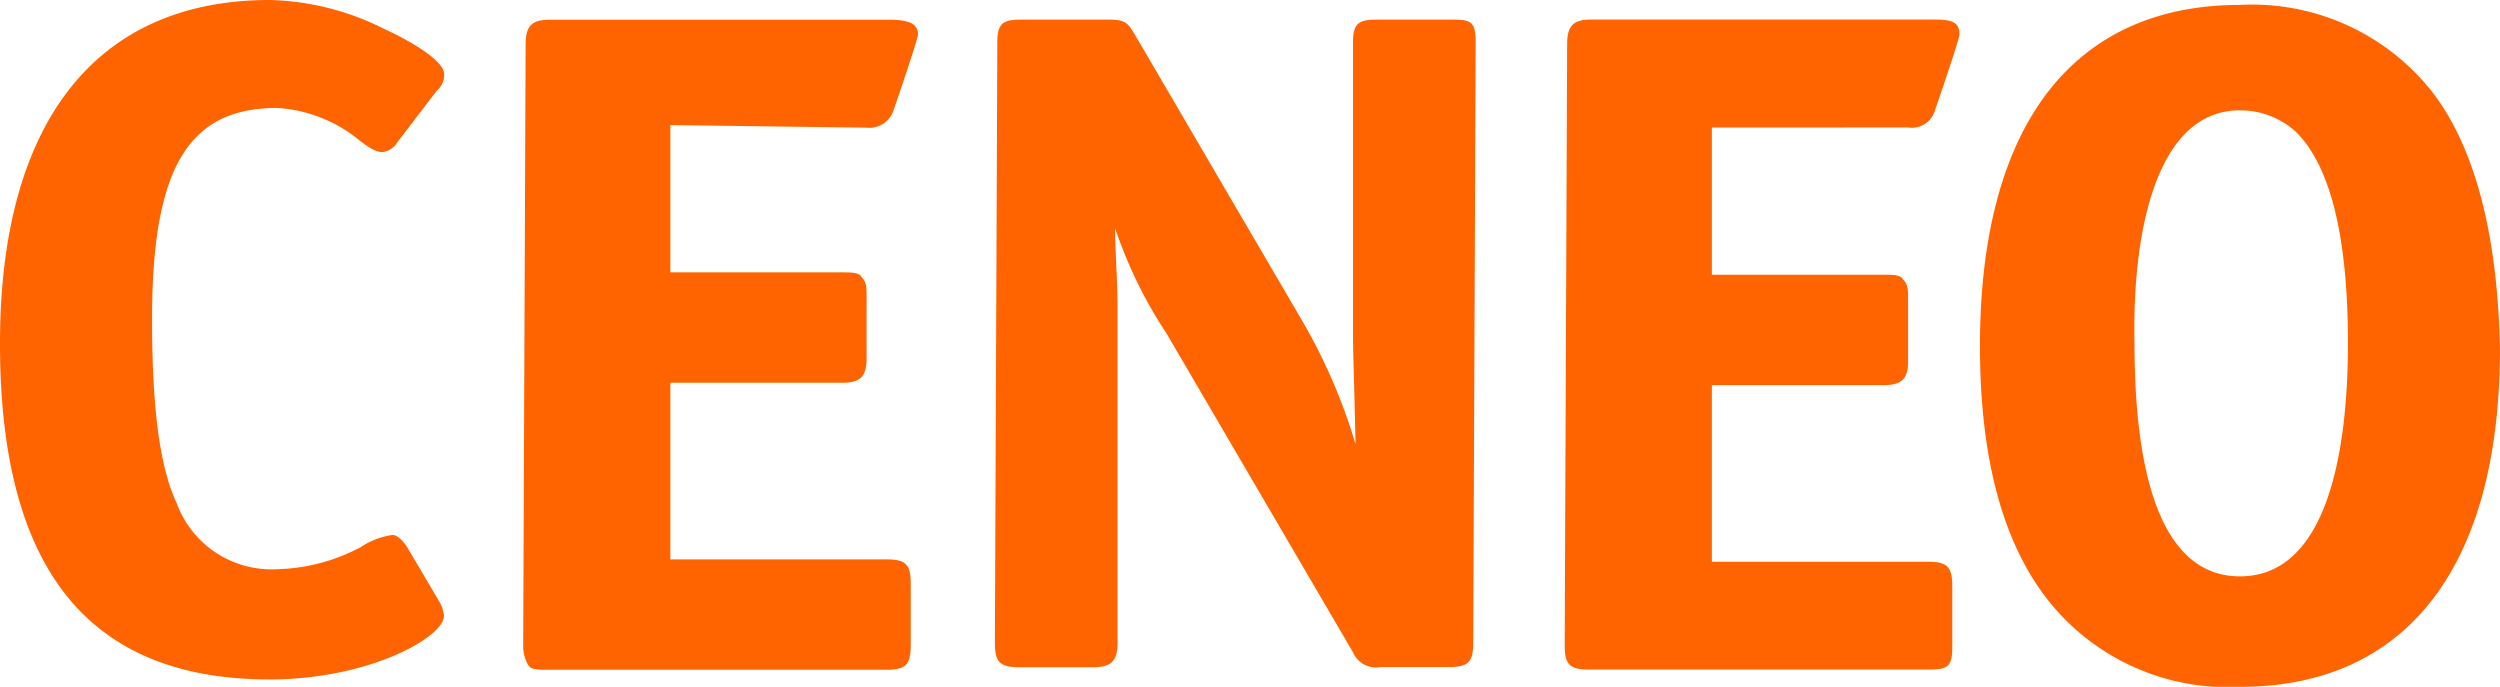 <svg xmlns="http://www.w3.org/2000/svg" width="91" height="25" viewBox="0 0 91 25">
  <g id="logo-ceneo-simple-orange" transform="translate(-0.1)">
    <g id="Group_1" data-name="Group 1" transform="translate(0.1 0)">
      <path id="Path_13" data-name="Path 13" d="M16.261,22.411c0,.8-2.768,2.321-6.339,2.321h0C3.314,24.732.1,20.714.1,12.5.1,4.464,3.582,0,9.921,0h0a9.737,9.737,0,0,1,4.2,1.071c.982.446,2.143,1.161,2.143,1.607a.742.742,0,0,1-.268.625L14.564,5.179a.734.734,0,0,1-.536.357c-.268,0-.536-.179-.982-.536a5.2,5.2,0,0,0-2.857-1.071c-3.214,0-4.554,2.143-4.554,7.679,0,3.214.268,5.357.893,6.7a3.678,3.678,0,0,0,3.661,2.411,6.837,6.837,0,0,0,3.036-.8,2.74,2.74,0,0,1,1.161-.446c.268,0,.536.446.536.446l1.161,1.964A1.269,1.269,0,0,1,16.261,22.411Z" transform="translate(-0.1 0)" fill="#ff6400"/>
    </g>
    <g id="Group_2" data-name="Group 2" transform="translate(19.144 0.714)">
      <path id="Path_14" data-name="Path 14" d="M26.757,4.639V10h6.25c.357,0,.625,0,.714.179.179.179.179.357.179.714v2.232c0,.714-.268.893-.893.893h-6.25v6.429h7.857c.714,0,.893.179.893.893v2.232c0,.714-.179.893-.893.893H22.293c-.357,0-.625,0-.714-.179a1.383,1.383,0,0,1-.179-.714l.089-21.875c0-.714.268-.893.893-.893H34.7c.625,0,1.071.089,1.071.536,0,.179-.893,2.768-.893,2.768a.924.924,0,0,1-.982.625h0Z" transform="translate(-21.4 -0.8)" fill="#ff6400"/>
    </g>
    <g id="Group_3" data-name="Group 3" transform="translate(36.314 0.714)">
      <path id="Path_15" data-name="Path 15" d="M58.1,1.6l-.089,21.875c0,.714-.179.893-.893.893h-2.5a.9.9,0,0,1-.982-.536L46.85,12.229a16.477,16.477,0,0,1-1.875-3.839h0c0,.8.089,1.875.089,2.857V23.479c0,.714-.268.893-.893.893H41.493c-.714,0-.893-.179-.893-.893L40.689,1.6c0-.714.268-.8.893-.8h3.125c.625,0,.714.089.982.536L51.85,11.871a20.568,20.568,0,0,1,1.875,4.375c0-.536-.089-3.393-.089-3.839V1.6c0-.714.268-.8.893-.8H57.3C57.921.8,58.1.889,58.1,1.6Z" transform="translate(-40.6 -0.8)" fill="#ff6400"/>
    </g>
    <g id="Group_4" data-name="Group 4" transform="translate(57.055 0.714)">
      <path id="Path_16" data-name="Path 16" d="M69.157,4.729v5.357h6.25c.357,0,.625,0,.714.179.179.179.179.357.179.714v2.232c0,.625-.179.893-.893.893h-6.25v6.429h7.857c.714,0,.893.179.893.893v2.232c0,.714-.179.8-.893.8H64.693c-.714,0-.893-.179-.893-.893l.089-21.875c0-.714.268-.893.893-.893H77.1c.625,0,1.071,0,1.071.536,0,.179-.893,2.768-.893,2.768a.877.877,0,0,1-.982.625Z" transform="translate(-63.8 -0.8)" fill="#ff6400"/>
    </g>
    <g id="Group_5" data-name="Group 5" transform="translate(72.171 0.179)">
      <path id="Path_17" data-name="Path 17" d="M97.129,3.325A8.347,8.347,0,0,0,90.164.2C84.093.2,80.7,4.575,80.7,12.611c0,4.018.8,7.143,2.5,9.286a8.347,8.347,0,0,0,6.964,3.125h0c6.071,0,9.464-4.375,9.464-12.321C99.539,8.593,98.736,5.379,97.129,3.325Zm-6.964.714a2.98,2.98,0,0,1,2.054.8c1.25,1.25,1.875,3.839,1.875,7.679S93.379,21,90.164,21s-3.839-4.643-3.839-8.482c-.089-3.839.714-8.482,3.839-8.482Z" transform="translate(-80.7 -0.2)" fill="#ff6400"/>
    </g>
  </g>
</svg>
